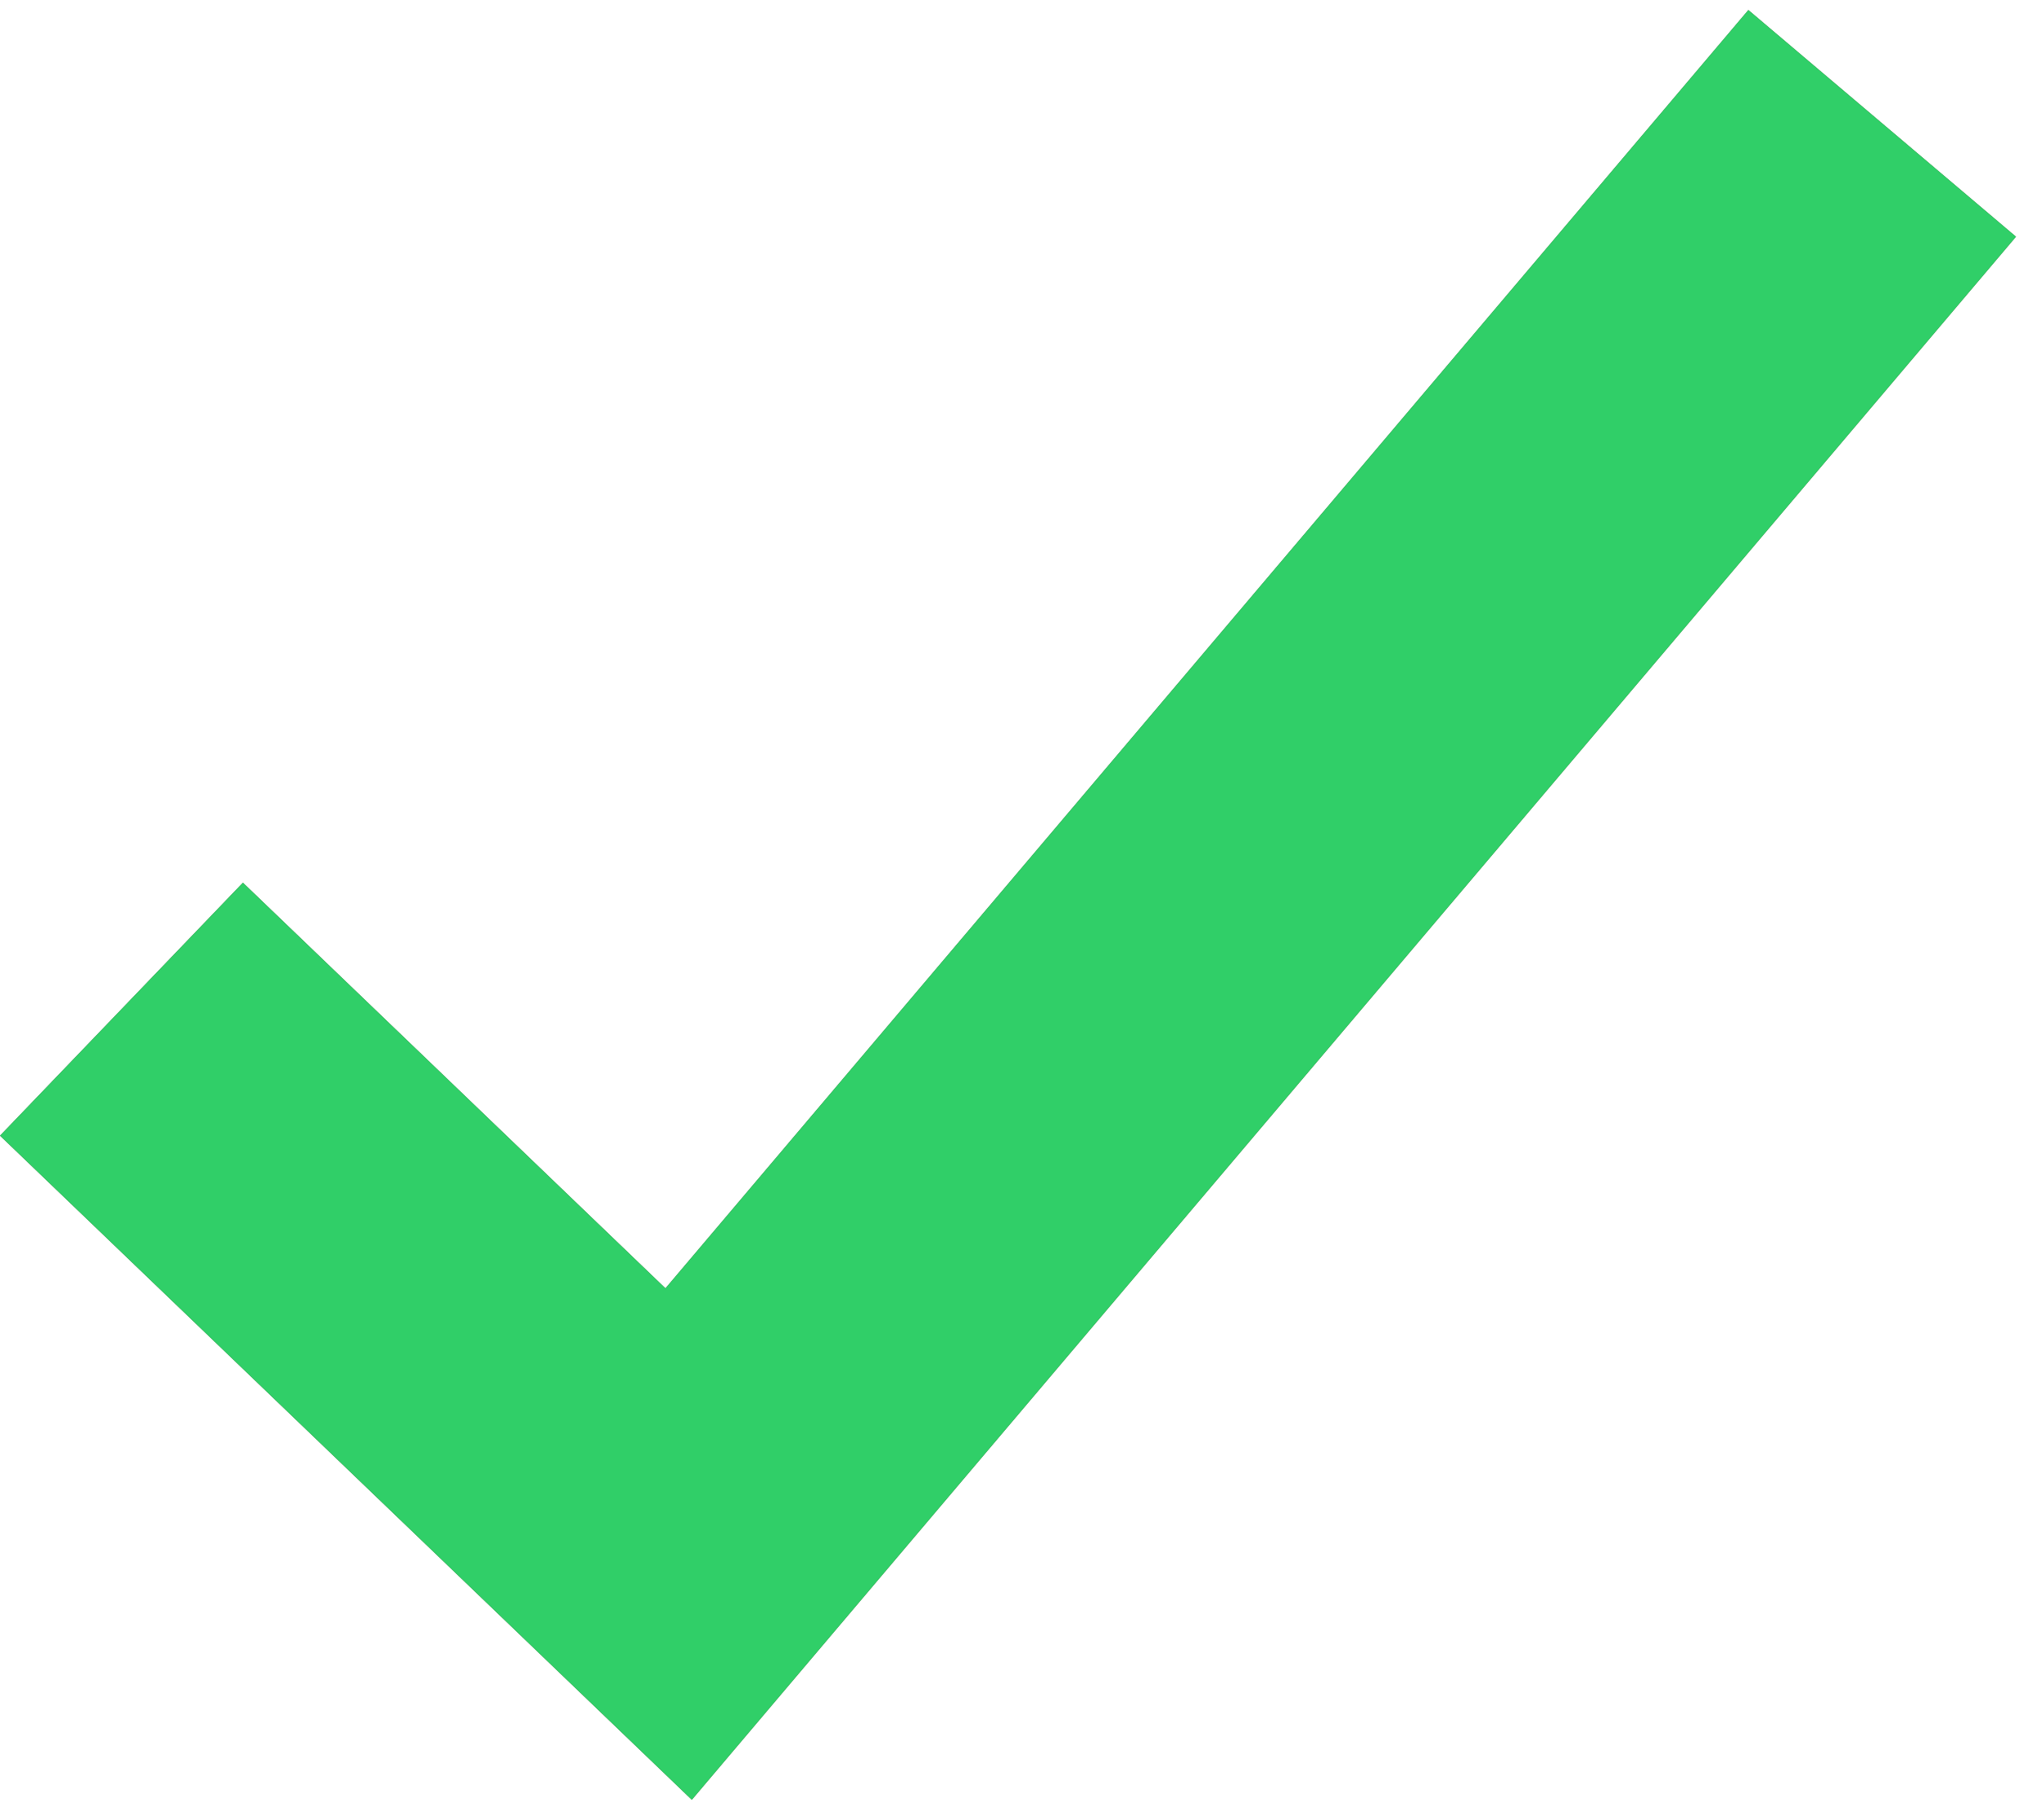<svg width="66" height="59" viewBox="0 0 66 59" fill="none" xmlns="http://www.w3.org/2000/svg">
<path d="M3.938 32.718L21.999 50.058L61.013 4" stroke="#2E5319" stroke-width="11.368"/>
<path d="M3.938 32.718L21.999 50.058L61.013 4" stroke="#30CF68" stroke-width="11.368"/>
</svg>
